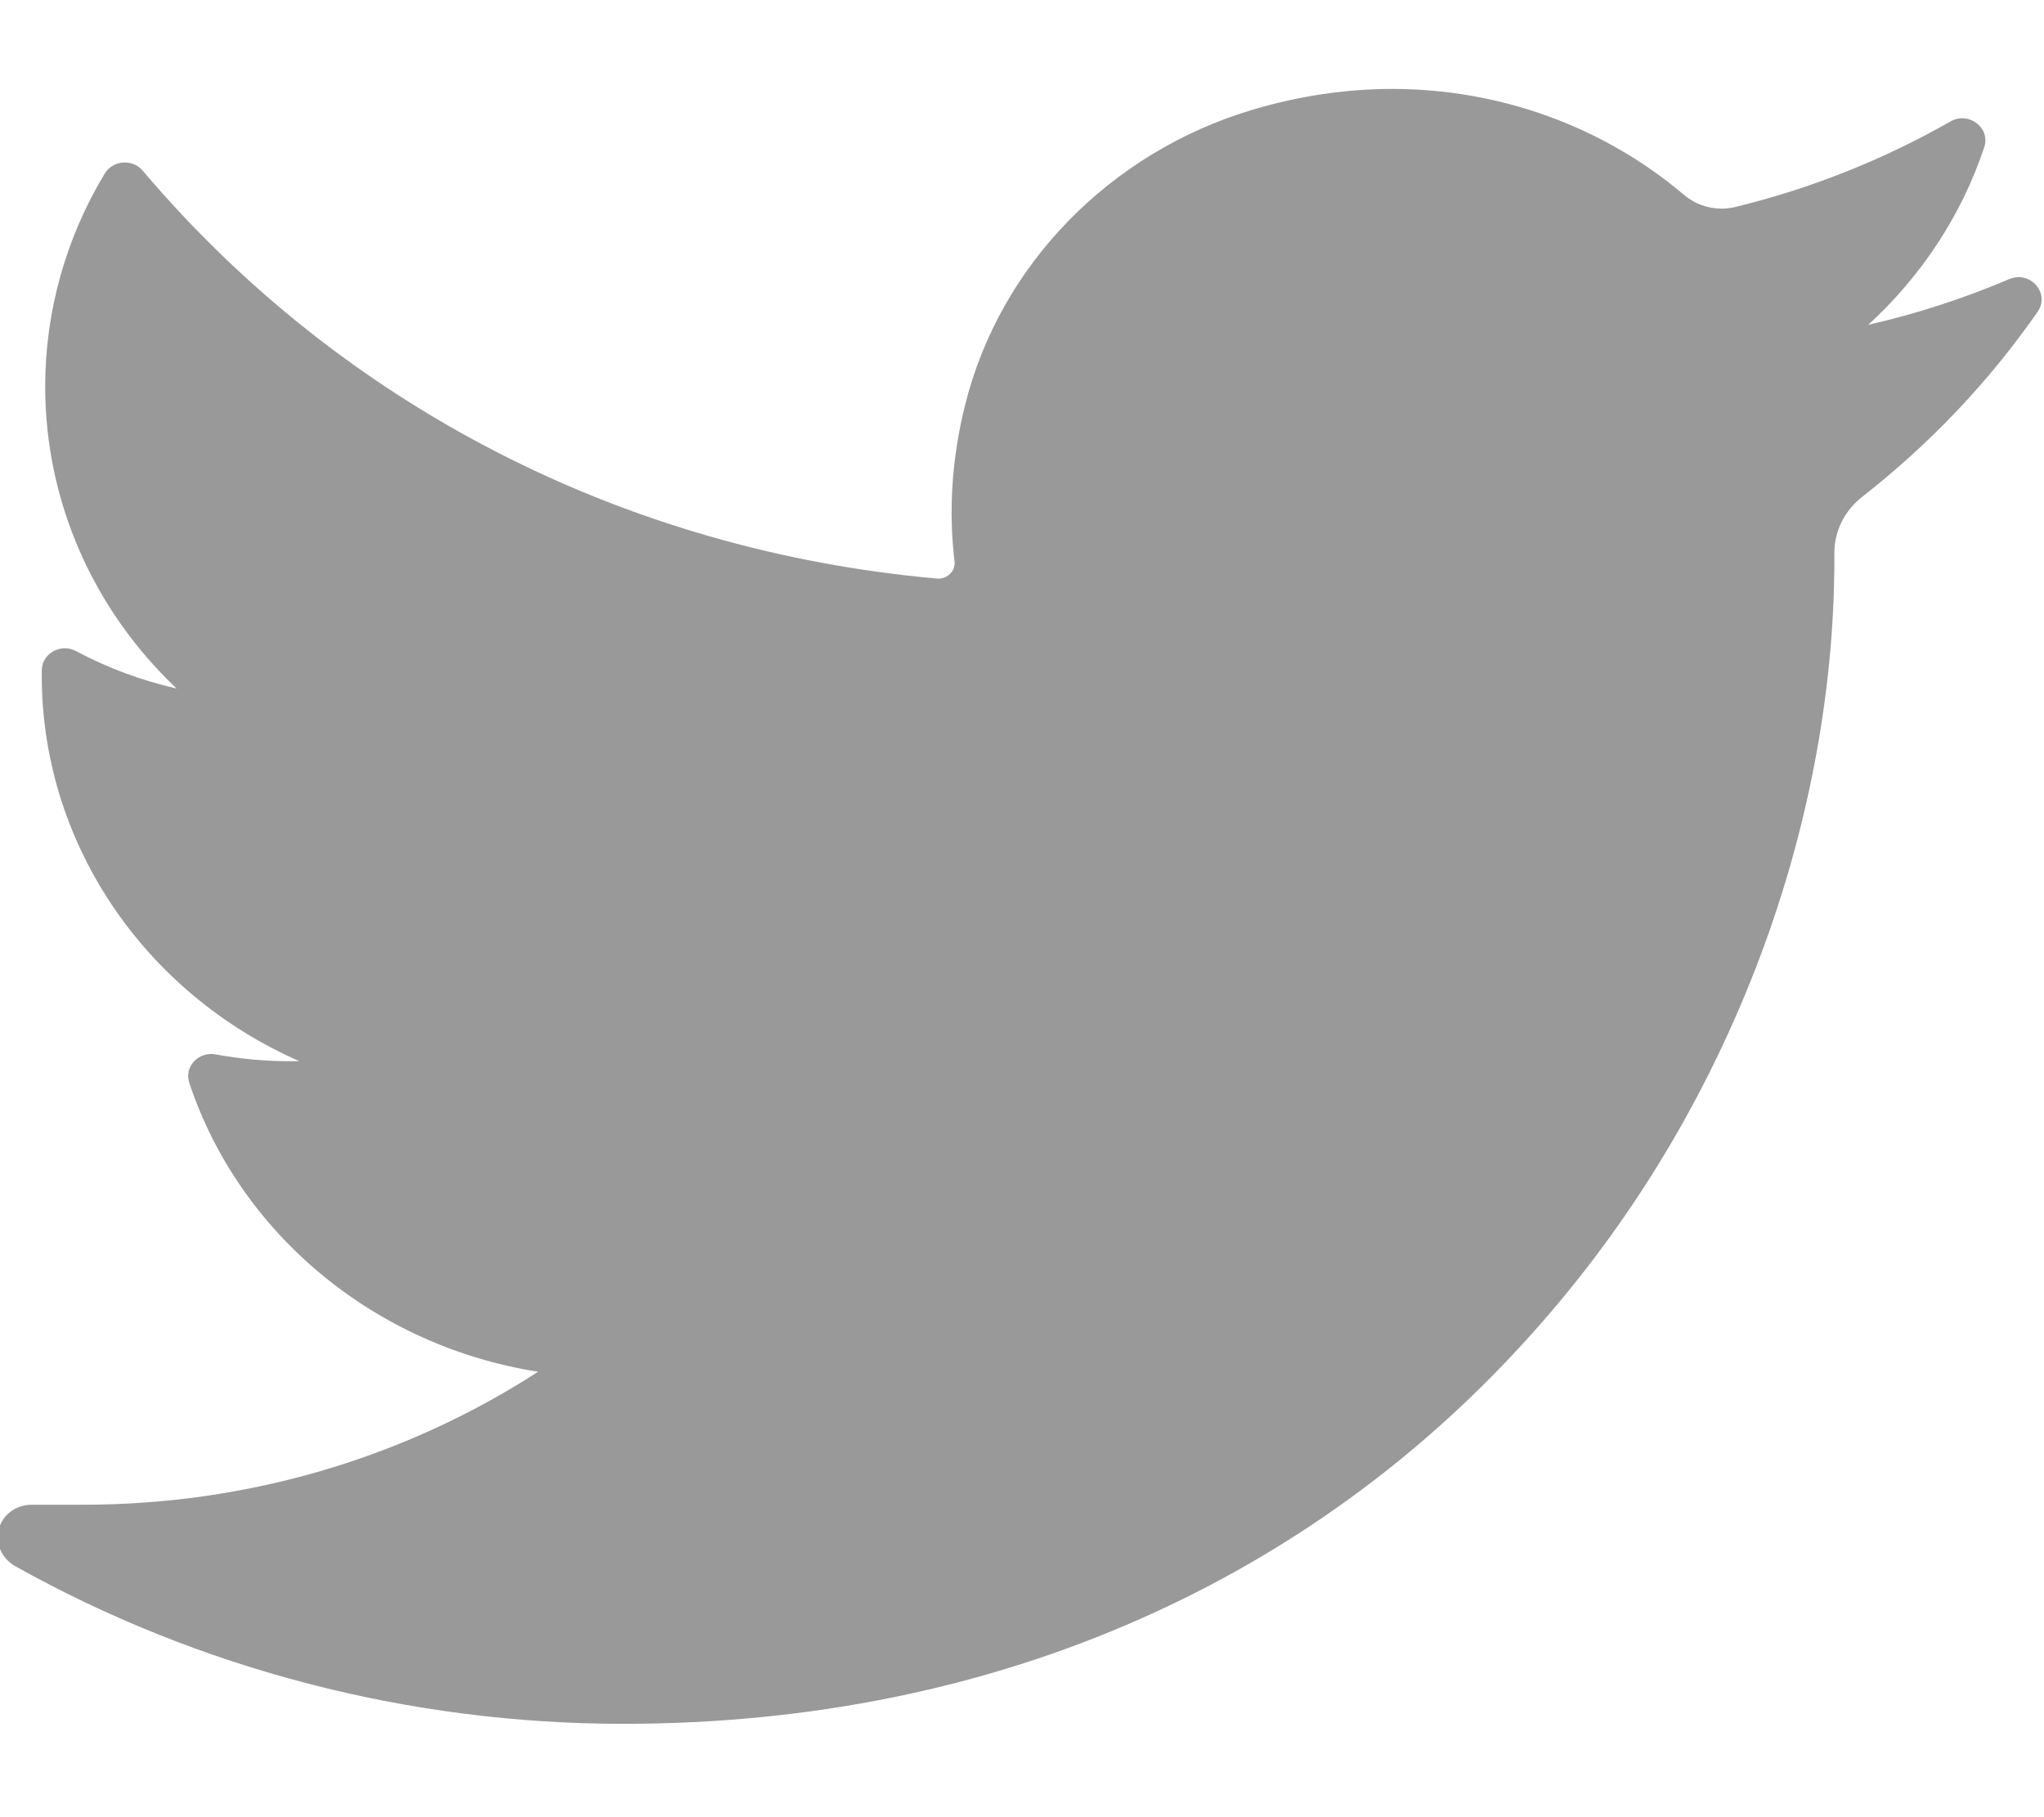 <?xml version="1.0" encoding="UTF-8"?>
<svg width="18px" height="16px" viewBox="0 0 18 16" version="1.1" xmlns="http://www.w3.org/2000/svg" xmlns:xlink="http://www.w3.org/1999/xlink">
    <!-- Generator: Sketch 47.1 (45422) - http://www.bohemiancoding.com/sketch -->
    <title>Shape</title>
    <desc>Created with Sketch.</desc>
    <defs></defs>
    <g id="News-&amp;-Blog" stroke="none" stroke-width="1" fill="none" fill-rule="evenodd">
        <g id="News-Detail" transform="translate(-1066, -726)" fill-rule="nonzero" fill="#999999">
            <g id="Share" transform="translate(1050, 583)">
                <g id="Twitter" transform="translate(0, 126)">
                    <g id="twitter-(1)" transform="translate(15, 17)">
                        <path d="M18.693,2.458 C18.293,2.628 17.878,2.763 17.452,2.86 C17.921,2.431 18.274,1.895 18.474,1.296 L18.474,1.296 C18.53,1.125 18.337,0.978 18.177,1.069 L18.177,1.069 C17.584,1.407 16.946,1.661 16.279,1.823 C16.241,1.832 16.201,1.837 16.161,1.837 C16.039,1.837 15.921,1.794 15.829,1.715 C15.119,1.114 14.208,0.783 13.261,0.783 C12.851,0.783 12.438,0.845 12.031,0.966 C10.773,1.341 9.802,2.339 9.498,3.57 C9.383,4.032 9.352,4.494 9.406,4.944 C9.412,4.995 9.386,5.032 9.371,5.048 C9.343,5.078 9.304,5.095 9.264,5.095 C9.259,5.095 9.254,5.095 9.25,5.094 C6.495,4.848 4.012,3.573 2.256,1.502 L2.256,1.502 C2.166,1.397 1.995,1.41 1.923,1.527 L1.923,1.527 C1.58,2.094 1.398,2.743 1.398,3.403 C1.398,4.414 1.821,5.367 2.555,6.062 C2.246,5.992 1.947,5.881 1.67,5.733 L1.67,5.733 C1.535,5.661 1.37,5.753 1.368,5.901 L1.368,5.901 C1.349,7.404 2.264,8.741 3.635,9.343 C3.607,9.343 3.58,9.344 3.552,9.344 C3.335,9.344 3.115,9.323 2.898,9.284 L2.898,9.284 C2.747,9.256 2.62,9.394 2.667,9.535 L2.667,9.535 C3.112,10.87 4.308,11.854 5.739,12.078 C4.551,12.845 3.168,13.249 1.728,13.249 L1.279,13.249 C1.141,13.249 1.024,13.335 0.989,13.464 C0.954,13.591 1.018,13.725 1.136,13.791 C2.758,14.698 4.609,15.178 6.488,15.178 C8.133,15.178 9.672,14.864 11.062,14.245 C12.336,13.678 13.462,12.867 14.408,11.834 C15.29,10.873 15.979,9.763 16.457,8.535 C16.913,7.365 17.154,6.116 17.154,4.924 L17.154,4.867 C17.154,4.675 17.244,4.495 17.401,4.373 C17.997,3.907 18.516,3.36 18.944,2.745 L18.944,2.745 C19.057,2.582 18.879,2.379 18.693,2.458 L18.693,2.458 Z" id="Shape"></path>
                    </g>
                </g>
            </g>
        </g>
    </g>
</svg>